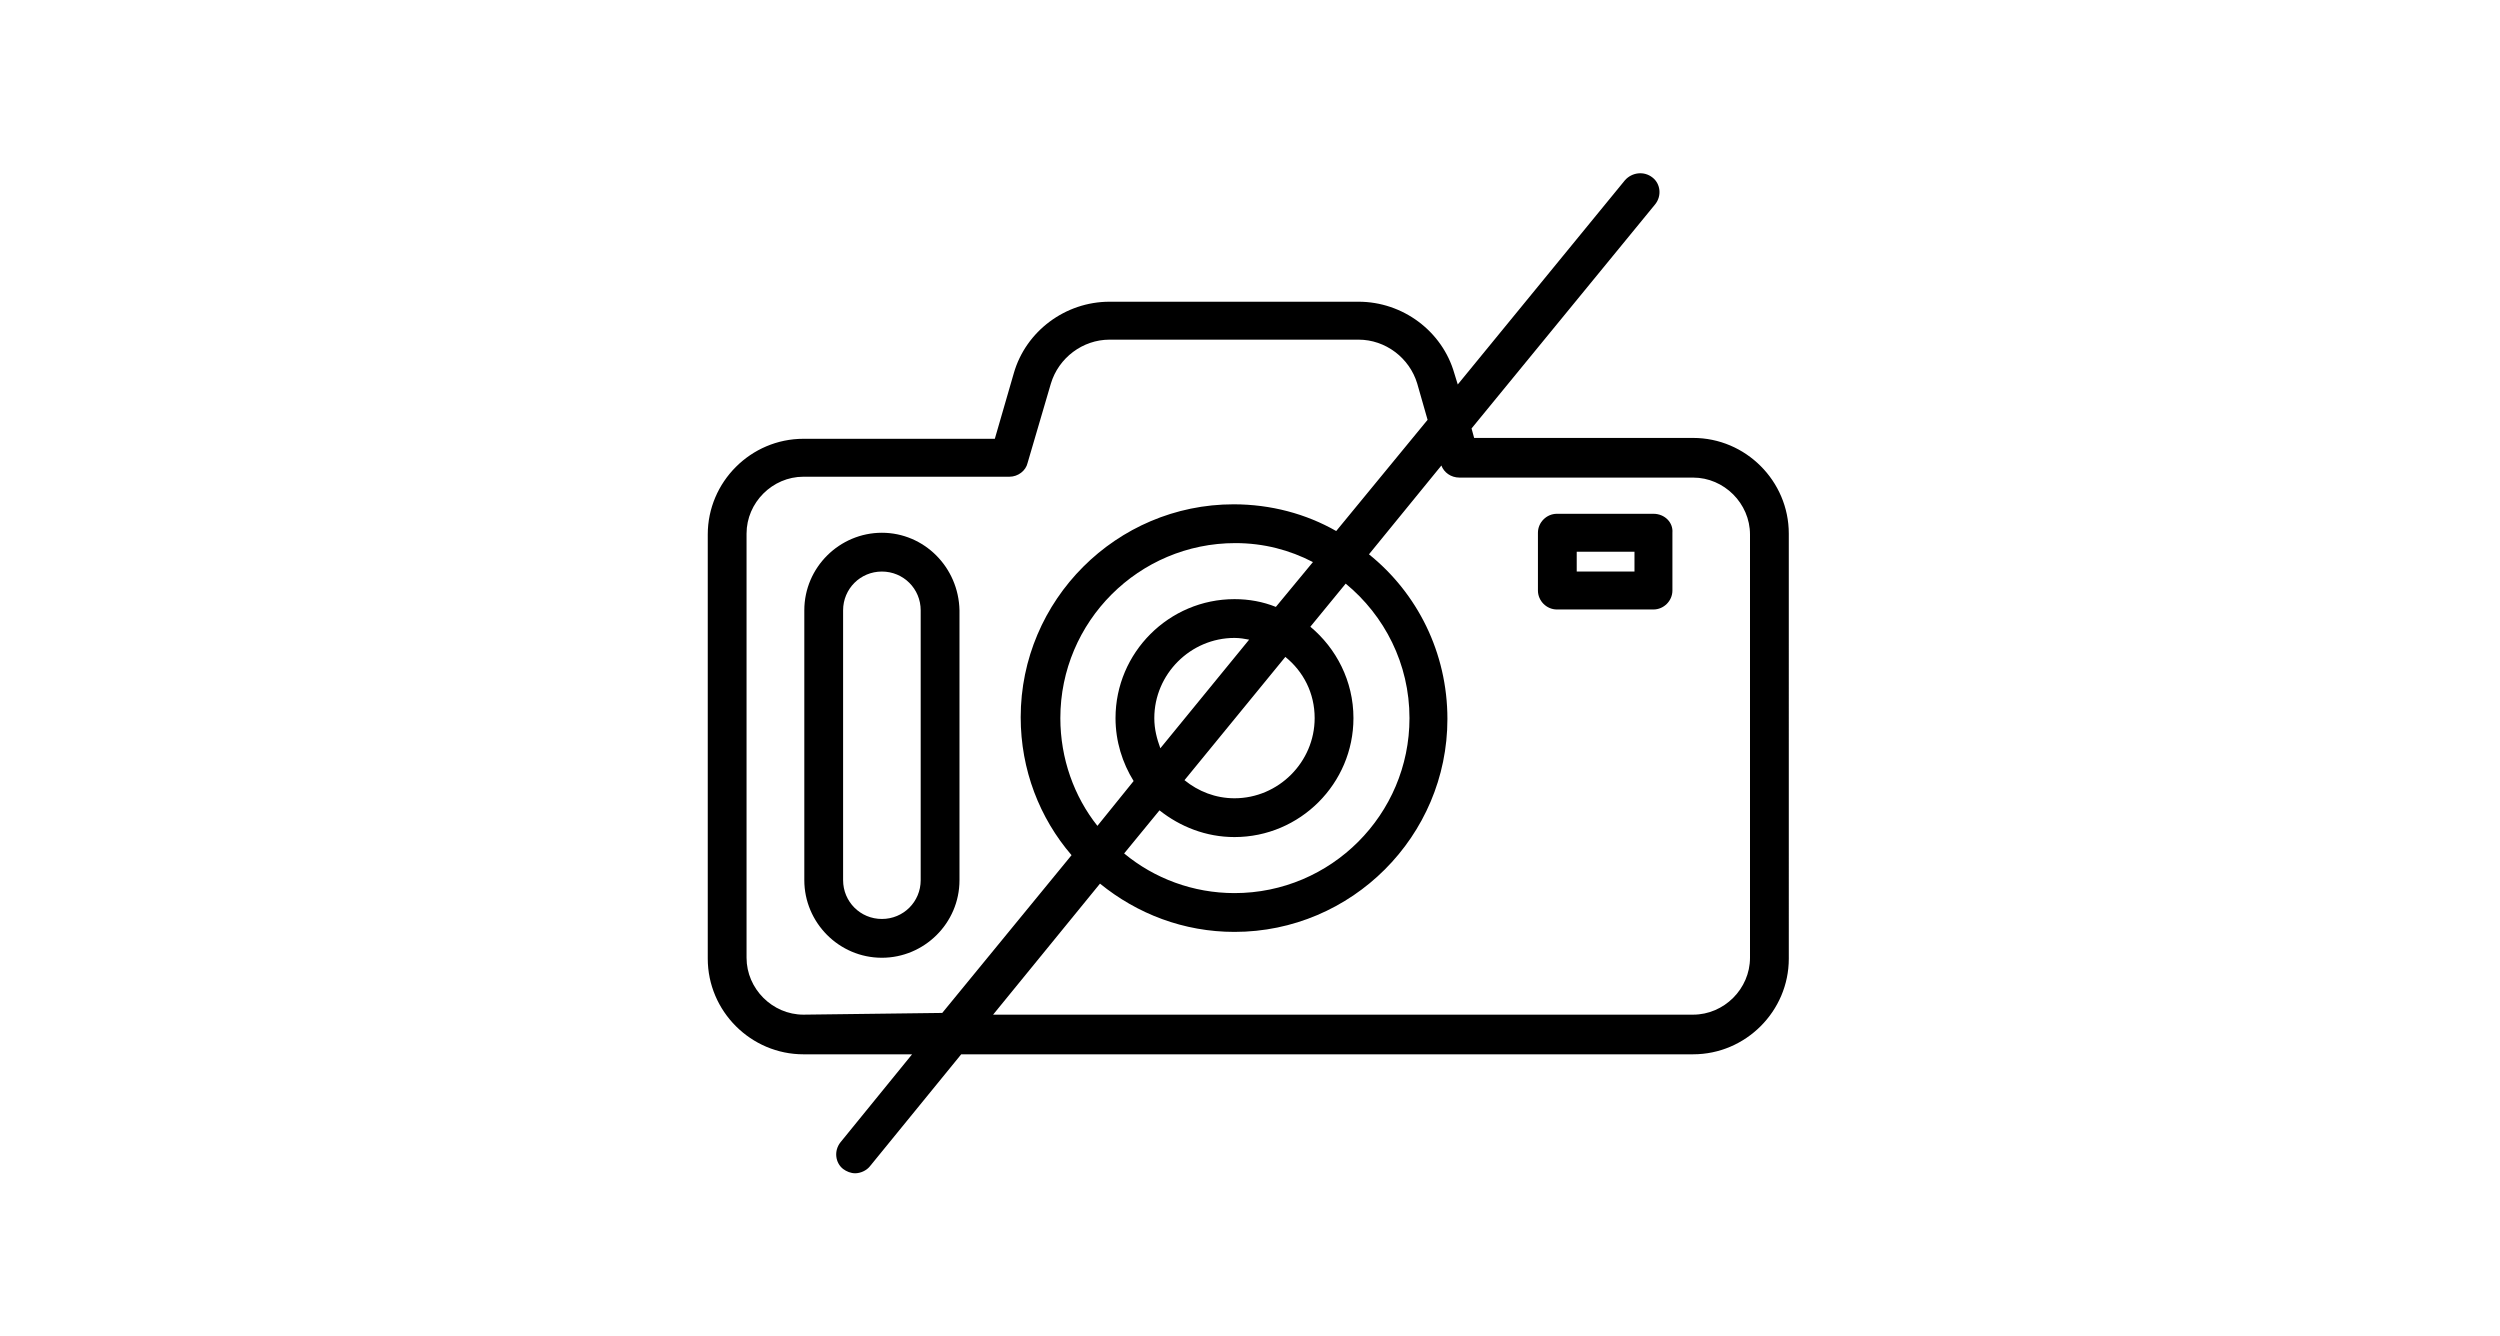 <?xml version="1.0" encoding="utf-8"?>
<!-- Generator: Adobe Illustrator 21.0.0, SVG Export Plug-In . SVG Version: 6.00 Build 0)  -->
<svg version="1.1" id="Layer_1" xmlns="http://www.w3.org/2000/svg" xmlns:xlink="http://www.w3.org/1999/xlink" x="0px" y="0px"
	 viewBox="0 0 290 155" style="enable-background:new 0 0 290 155;" xml:space="preserve">
<path d="M196.4,50.8H171l-0.3-1.1L192,23.7c0.8-1,0.6-2.4-0.3-3.1c-1-0.8-2.4-0.6-3.2,0.3l-19.4,23.7l-0.4-1.3
	c-1.4-4.9-6-8.3-11.1-8.3h-28.9c-5.1,0-9.7,3.4-11.1,8.3l-2.2,7.6H93.2c-6.1,0-11.1,5-11.1,11.1v49.2c0,6.1,5,11.1,11.1,11.1h12.6
	l-8.3,10.2c-0.8,1-0.6,2.4,0.3,3.1c0.4,0.3,0.9,0.5,1.4,0.5c0.6,0,1.3-0.3,1.7-0.8l10.6-13h84.9c6.1,0,11.1-5,11.1-11.1V61.9
	C207.5,55.8,202.5,50.8,196.4,50.8L196.4,50.8z M93.2,117.7c-3.6,0-6.6-3-6.6-6.6V61.9c0-3.6,3-6.6,6.6-6.6h23.9
	c1,0,1.9-0.7,2.1-1.6l2.7-9.2c0.9-3,3.7-5.1,6.8-5.1h28.9c3.1,0,5.9,2.1,6.8,5.1l1.2,4.2l-10.6,12.9c-3.5-2-7.6-3.1-11.9-3.1
	c-13.6,0-24.7,11.1-24.7,24.7c0,6.1,2.2,11.7,5.9,16l-15,18.3L93.2,117.7z M163.5,83.3c0,11.2-9.1,20.3-20.3,20.3
	c-4.8,0-9.3-1.7-12.8-4.6l4.1-5c2.4,1.9,5.4,3.1,8.7,3.1c7.6,0,13.8-6.2,13.8-13.8c0-4.3-2-8.1-5-10.6l4.1-5
	C160.6,71.4,163.5,77,163.5,83.3L163.5,83.3z M133.9,83.3c0-5.1,4.2-9.3,9.3-9.3c0.6,0,1.2,0.1,1.7,0.2l-10.3,12.6
	C134.2,85.7,133.9,84.6,133.9,83.3L133.9,83.3z M152.5,83.3c0,5.1-4.2,9.3-9.3,9.3c-2.2,0-4.2-0.8-5.8-2.1l11.7-14.3
	C151.2,77.9,152.5,80.4,152.5,83.3z M148,70.4c-1.5-0.6-3.1-0.9-4.8-0.9c-7.6,0-13.8,6.2-13.8,13.8c0,2.7,0.8,5.2,2.1,7.3l-4.2,5.2
	c-2.7-3.4-4.3-7.8-4.3-12.5c0-11.2,9.1-20.3,20.3-20.3c3.3,0,6.3,0.8,9,2.2L148,70.4z M203,111.1c0,3.6-3,6.6-6.6,6.6h-81.2
	l12.4-15.2c4.3,3.5,9.7,5.6,15.6,5.6c13.6,0,24.7-11.1,24.7-24.7c0-7.7-3.5-14.6-9.1-19.1l8.4-10.3c0.3,0.8,1.1,1.4,2.1,1.4h27.1
	c3.6,0,6.6,3,6.6,6.6L203,111.1L203,111.1z"/>
<path d="M191.8,59.6h-11.2c-1.2,0-2.2,1-2.2,2.2v6.7c0,1.2,1,2.2,2.2,2.2h11.2c1.2,0,2.2-1,2.2-2.2v-6.7
	C194.1,60.6,193.1,59.6,191.8,59.6z M189.6,66.3h-6.7V64h6.7V66.3z"/>
<path d="M102.3,61.8c-4.9,0-9,4-9,9v31.3c0,4.9,4,9,9,9c4.9,0,9-4,9-9V70.8C111.2,65.8,107.2,61.8,102.3,61.8z M106.8,102.1
	c0,2.5-2,4.5-4.5,4.5c-2.5,0-4.5-2-4.5-4.5V70.8c0-2.5,2-4.5,4.5-4.5c2.5,0,4.5,2,4.5,4.5V102.1z"/>
</svg>
